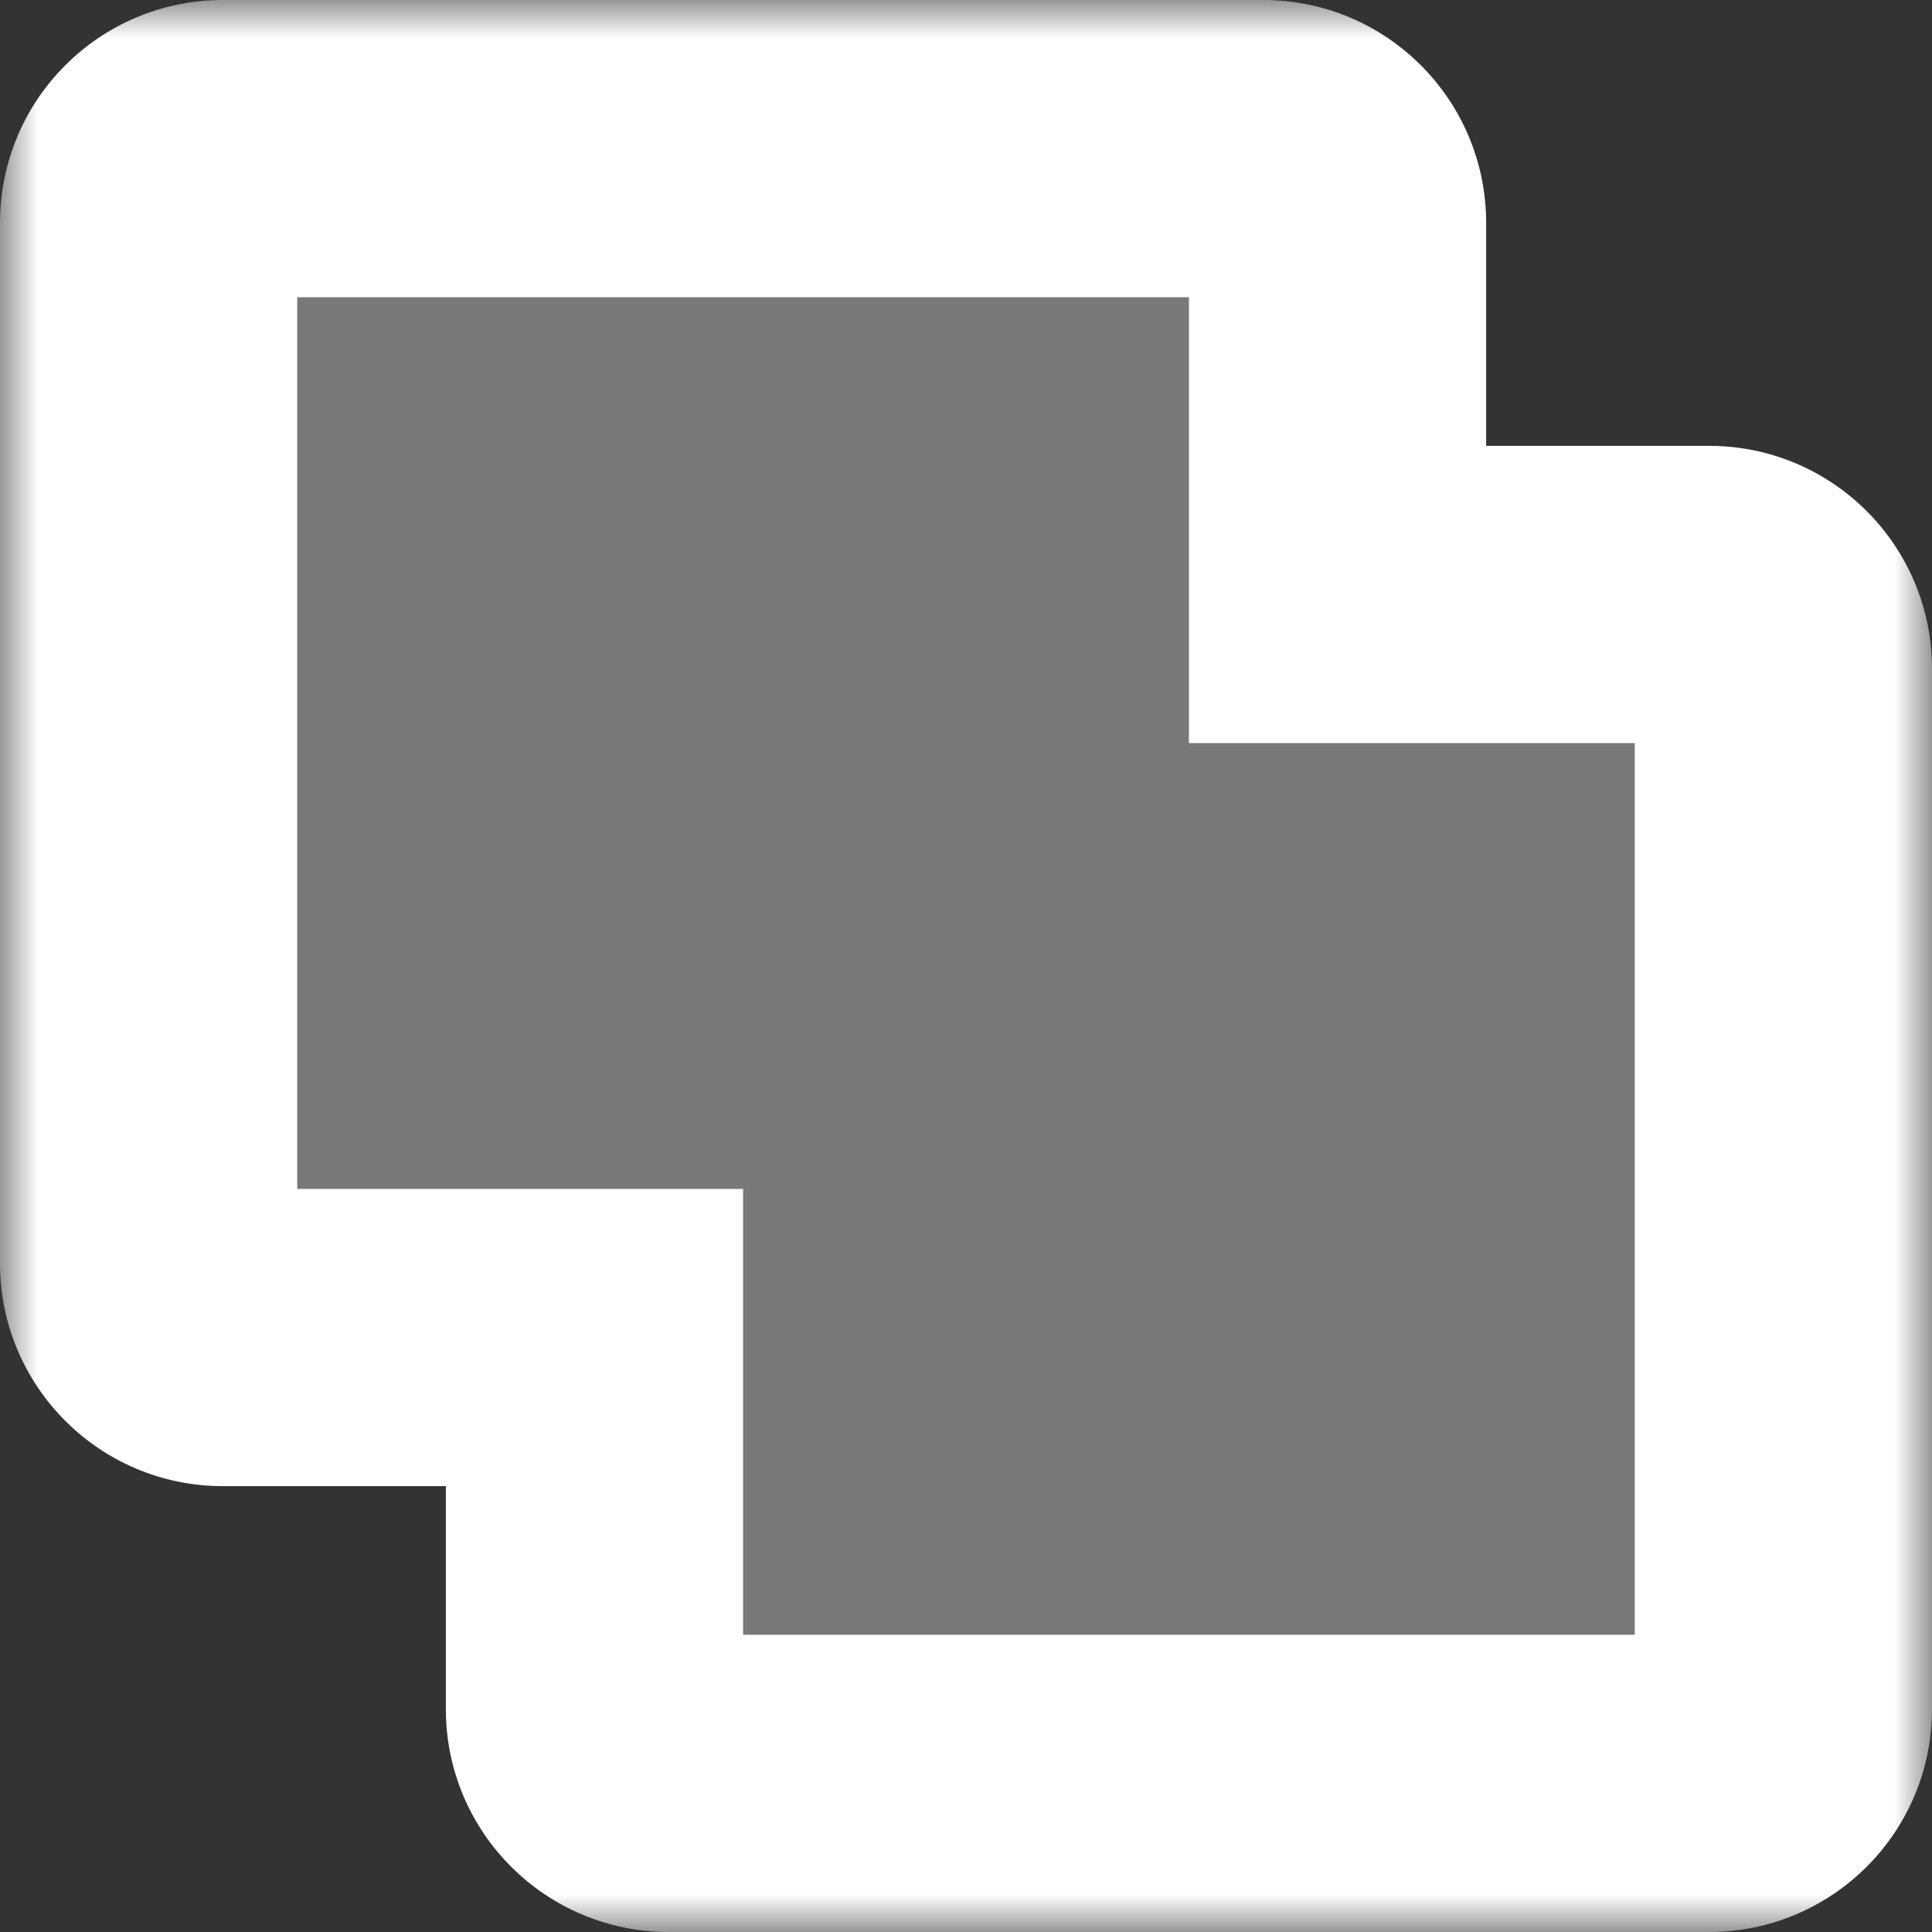 <?xml version="1.0" encoding="utf-8"?>
<svg xmlns="http://www.w3.org/2000/svg" fill="none" height="100%" overflow="visible" preserveAspectRatio="none" style="display: block;" viewBox="0 0 26 26" width="100%">
<rect x="0" y="0" width="26" height="26" fill="#333333" stroke="none"/>
<g id="Union">
<mask fill="black" height="26" id="path-1-outside-1_0_22259" maskUnits="userSpaceOnUse" width="26" x="0" y="0">
<rect fill="white" height="26" width="26"/>
<path d="M17 2C17.552 2 18 2.448 18 3V8H23C23.552 8 24 8.448 24 9V23C24 23.552 23.552 24 23 24H9C8.448 24 8 23.552 8 23V18H3C2.448 18 2 17.552 2 17V3C2 2.448 2.448 2 3 2H17Z"/>
</mask>
<path d="M17 2C17.552 2 18 2.448 18 3V8H23C23.552 8 24 8.448 24 9V23C24 23.552 23.552 24 23 24H9C8.448 24 8 23.552 8 23V18H3C2.448 18 2 17.552 2 17V3C2 2.448 2.448 2 3 2H17Z" fill="#787878"/>
<path d="M18 8H16V10H18V8ZM8 18H10V16H8V18ZM17 2V4C16.448 4 16 3.552 16 3H18H20C20 1.343 18.657 0 17 0V2ZM18 3H16V8H18H20V3H18ZM18 8V10H23V8V6H18V8ZM23 8V10C22.448 10 22 9.552 22 9H24H26C26 7.343 24.657 6 23 6V8ZM24 9H22V23H24H26V9H24ZM24 23H22C22 22.448 22.448 22 23 22V24V26C24.657 26 26 24.657 26 23H24ZM23 24V22H9V24V26H23V24ZM9 24V22C9.552 22 10 22.448 10 23H8H6C6 24.657 7.343 26 9 26V24ZM8 23H10V18H8H6V23H8ZM8 18V16H3V18V20H8V18ZM3 18V16C3.552 16 4 16.448 4 17H2H0C0 18.657 1.343 20 3 20V18ZM2 17H4V3H2H0V17H2ZM2 3H4C4 3.552 3.552 4 3 4V2V0C1.343 0 0 1.343 0 3H2ZM3 2V4H17V2V0H3V2Z" fill="white" mask="url(#path-1-outside-1_0_22259)"/>
</g>
</svg>